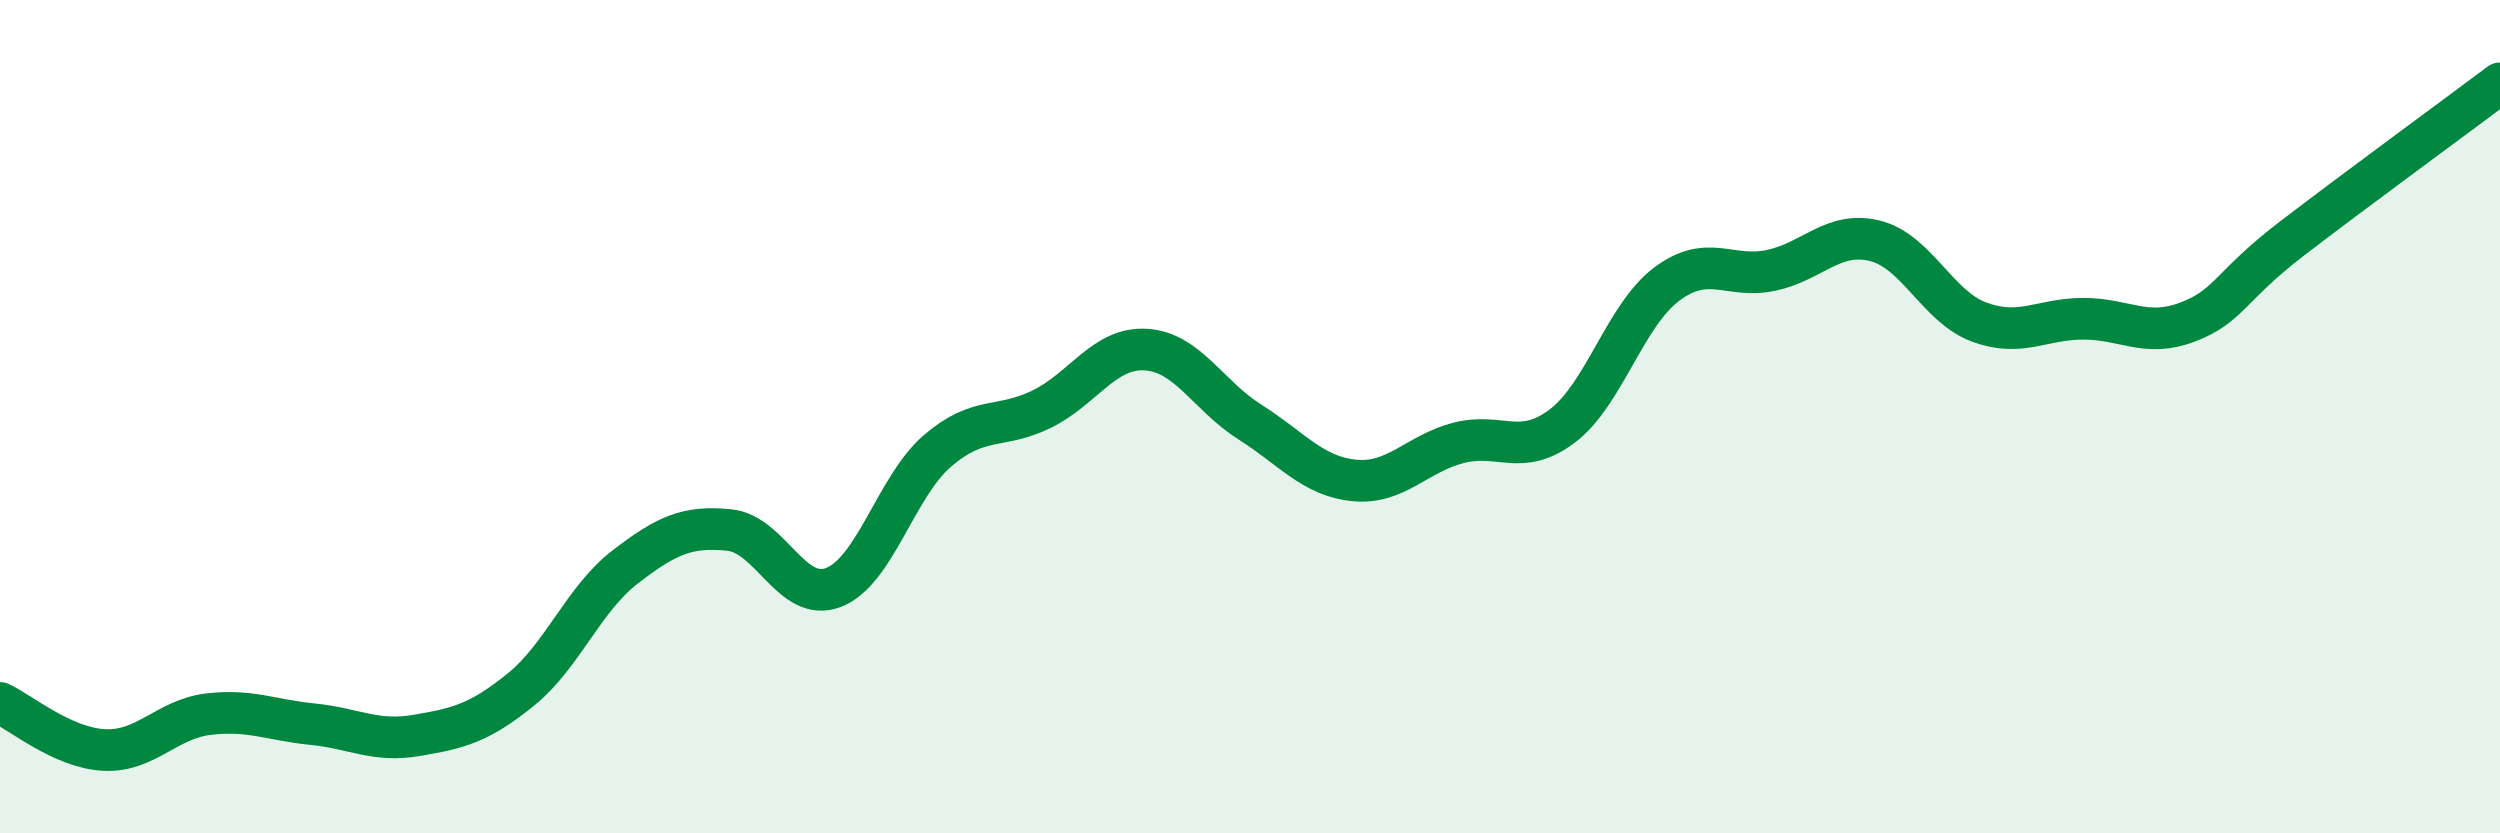 
    <svg width="60" height="20" viewBox="0 0 60 20" xmlns="http://www.w3.org/2000/svg">
      <path
        d="M 0,16.87 C 0.5,17.1 1.5,17.95 2.5,18 C 3.5,18.05 4,17.26 5,17.14 C 6,17.02 6.5,17.28 7.5,17.38 C 8.5,17.48 9,17.82 10,17.65 C 11,17.48 11.5,17.36 12.5,16.55 C 13.5,15.74 14,14.38 15,13.61 C 16,12.84 16.5,12.62 17.5,12.72 C 18.5,12.82 19,14.48 20,14.1 C 21,13.72 21.5,11.68 22.5,10.82 C 23.5,9.96 24,10.31 25,9.82 C 26,9.33 26.5,8.33 27.5,8.39 C 28.5,8.45 29,9.5 30,10.13 C 31,10.76 31.5,11.43 32.5,11.53 C 33.5,11.63 34,10.89 35,10.63 C 36,10.37 36.5,10.98 37.5,10.22 C 38.5,9.46 39,7.57 40,6.82 C 41,6.07 41.5,6.7 42.5,6.49 C 43.5,6.28 44,5.53 45,5.78 C 46,6.03 46.5,7.36 47.5,7.73 C 48.5,8.1 49,7.65 50,7.65 C 51,7.65 51.5,8.11 52.5,7.73 C 53.5,7.35 53.5,6.88 55,5.73 C 56.5,4.58 59,2.75 60,2L60 20L0 20Z"
        fill="#008740"
        opacity="0.1"
        stroke-linecap="round"
        stroke-linejoin="round"
      />
      <path
        d="M 0,16.87 C 0.5,17.1 1.5,17.95 2.5,18 C 3.5,18.05 4,17.26 5,17.14 C 6,17.02 6.5,17.28 7.5,17.38 C 8.5,17.48 9,17.82 10,17.65 C 11,17.48 11.5,17.36 12.5,16.55 C 13.5,15.74 14,14.38 15,13.61 C 16,12.84 16.5,12.62 17.5,12.72 C 18.5,12.82 19,14.48 20,14.1 C 21,13.72 21.5,11.68 22.5,10.82 C 23.5,9.96 24,10.31 25,9.82 C 26,9.33 26.5,8.33 27.5,8.39 C 28.5,8.45 29,9.5 30,10.13 C 31,10.76 31.5,11.43 32.5,11.53 C 33.5,11.63 34,10.89 35,10.63 C 36,10.37 36.5,10.98 37.5,10.22 C 38.5,9.46 39,7.57 40,6.82 C 41,6.07 41.5,6.7 42.5,6.49 C 43.5,6.28 44,5.53 45,5.78 C 46,6.03 46.5,7.36 47.5,7.73 C 48.5,8.1 49,7.65 50,7.65 C 51,7.65 51.5,8.11 52.5,7.73 C 53.5,7.35 53.5,6.88 55,5.73 C 56.5,4.58 59,2.75 60,2"
        stroke="#008740"
        stroke-width="1"
        fill="none"
        stroke-linecap="round"
        stroke-linejoin="round"
      />
    </svg>
  